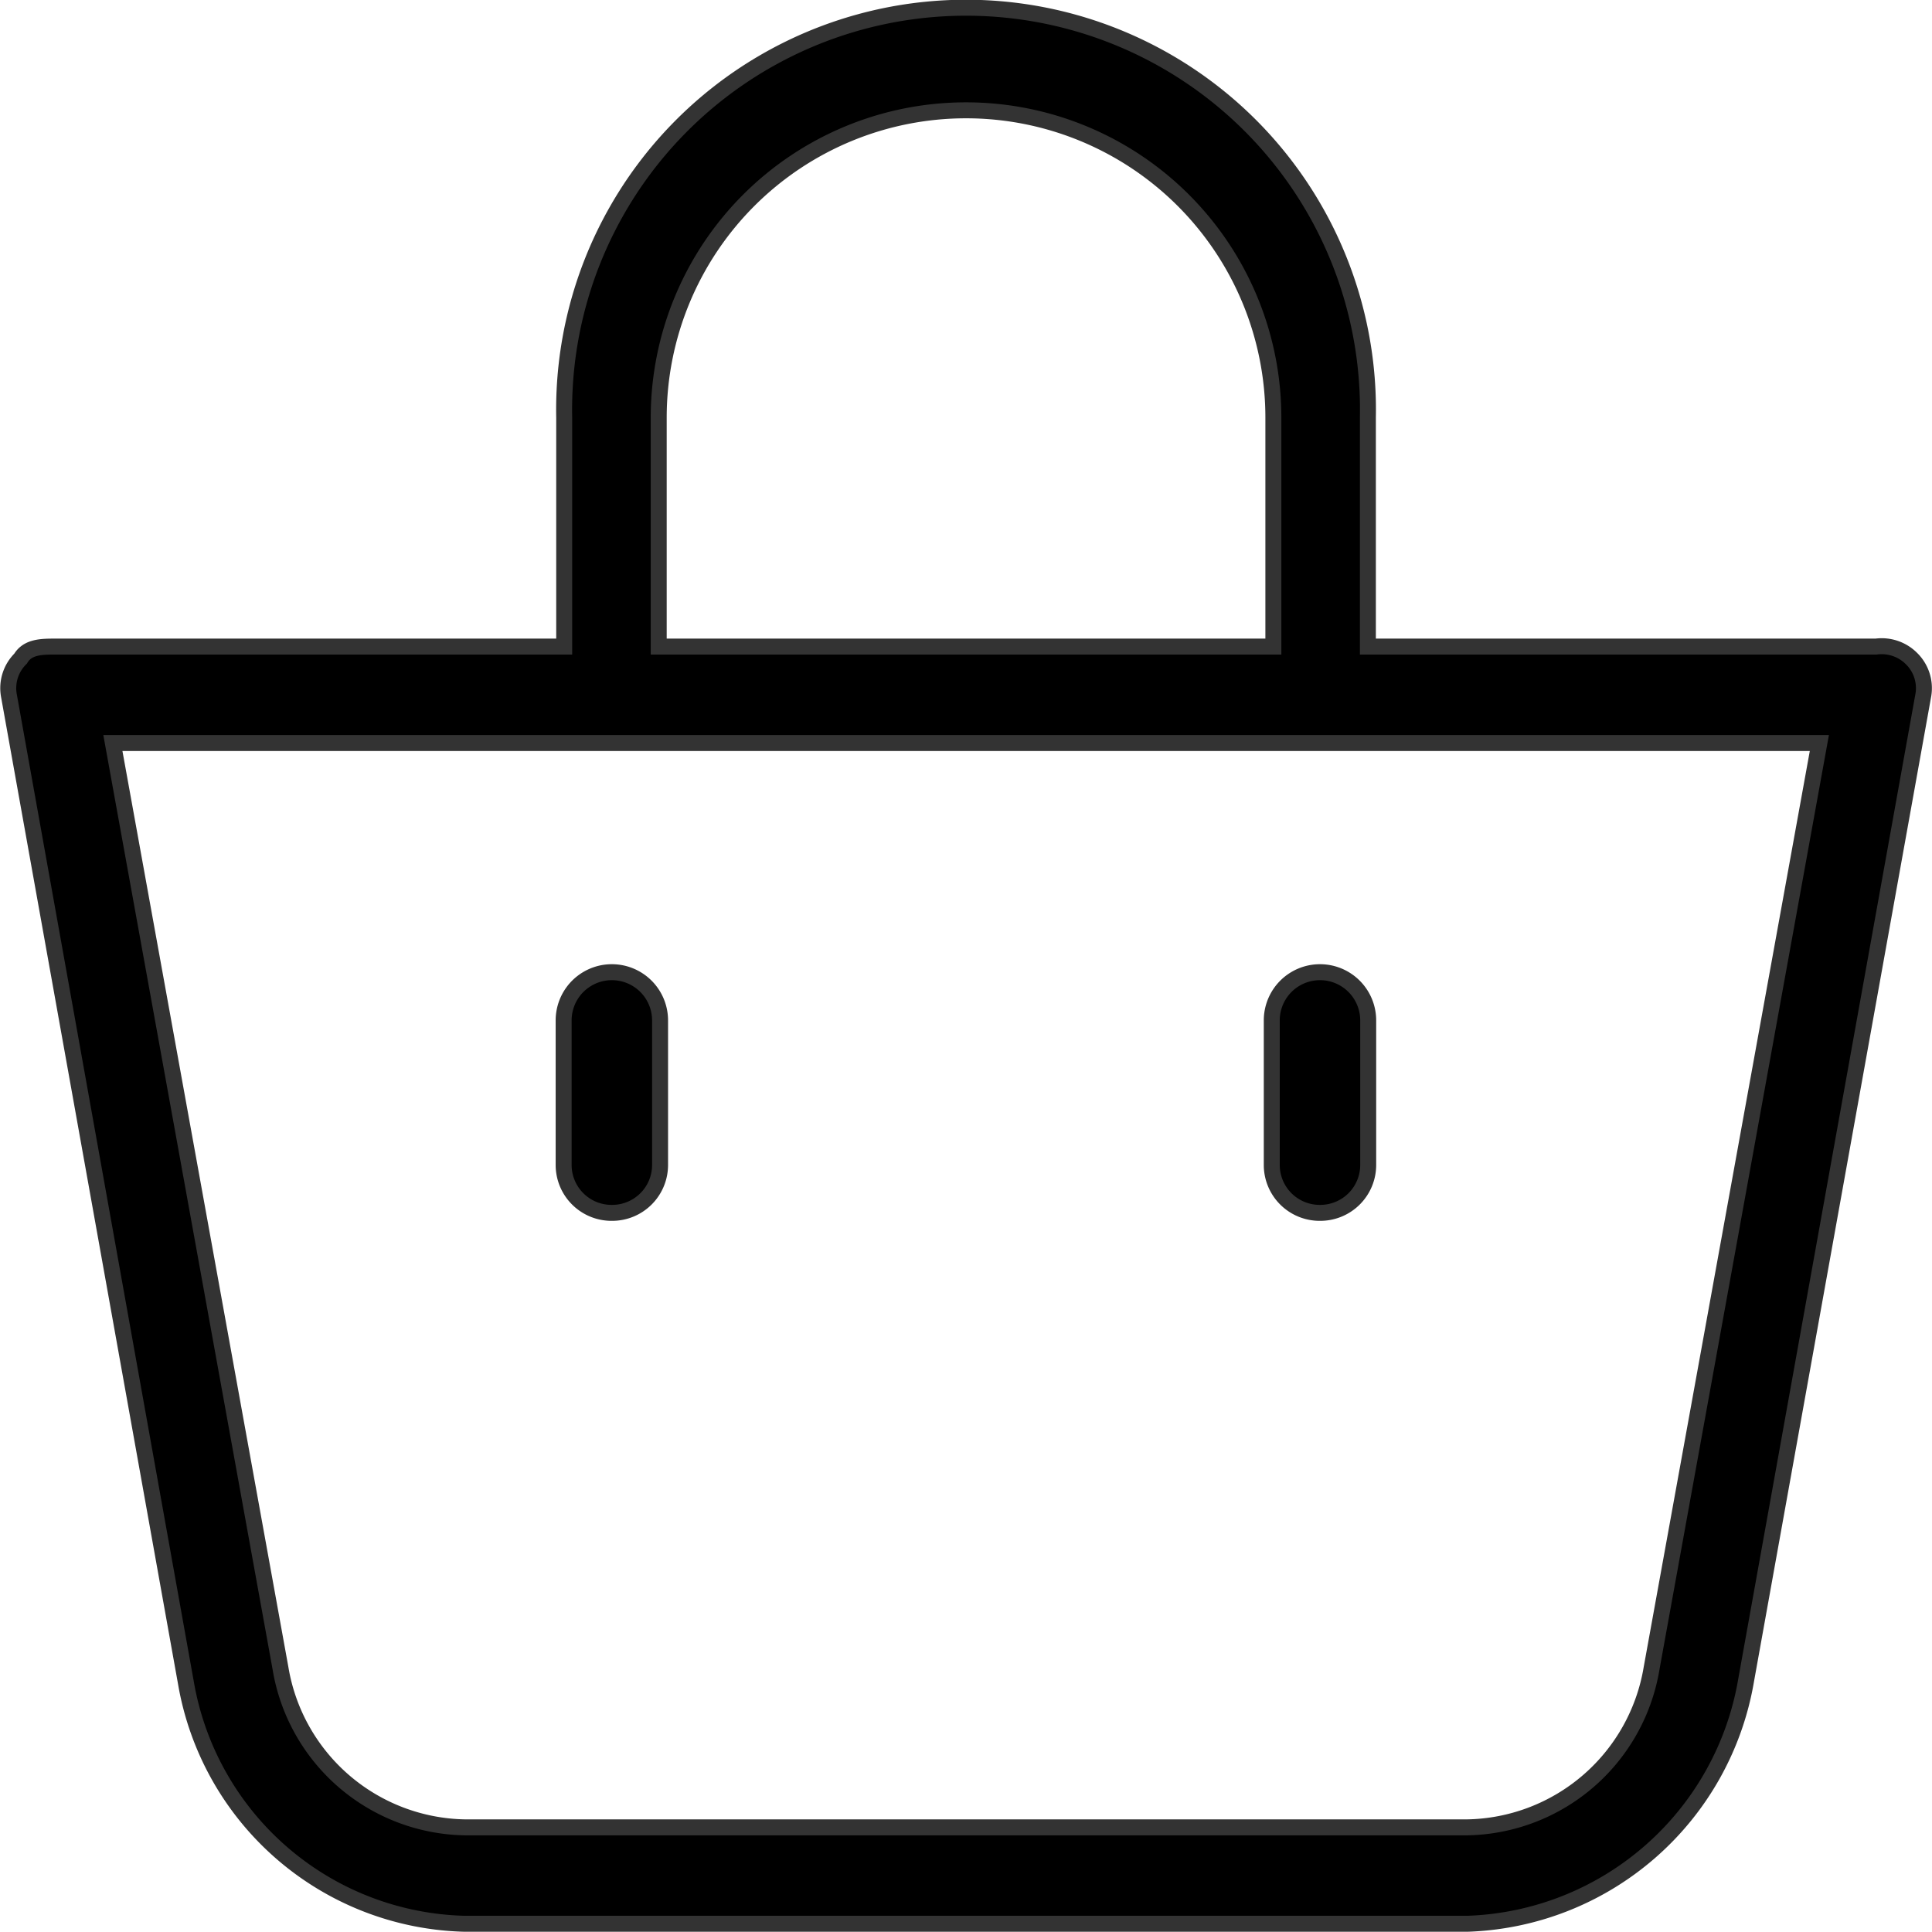 <svg xmlns="http://www.w3.org/2000/svg" width="24.203" height="24.2" viewBox="0 0 24.203 24.2">
  <g id="icon-cart" transform="translate(0.102 -3.935)">
    <g id="Group_16506" data-name="Group 16506" transform="translate(0 4.035)">
      <g id="Group_16505" data-name="Group 16505" transform="translate(0 0)">
        <path id="Path_20677" data-name="Path 20677" d="M23.845,12.186a.527.527,0,0,0-.444-.151H17.034V9.167a5.035,5.035,0,1,0-10.068,0v2.868H.6c-.178,0-.355,0-.444.151a.519.519,0,0,0-.148.453L2.227,25.016a3.634,3.634,0,0,0,3.494,3.019H18.278a3.665,3.665,0,0,0,3.494-3.049l2.221-12.347A.519.519,0,0,0,23.845,12.186ZM8.15,9.167a3.85,3.85,0,1,1,7.7,0v2.868H8.15ZM20.588,24.835a2.383,2.383,0,0,1-2.31,1.992H5.722a2.383,2.383,0,0,1-2.31-1.992l-2.1-11.592H22.69Z" transform="translate(0 -4.035)" stroke="#333" stroke-width="0.2"/>
        <path id="Path_20678" data-name="Path 20678" d="M280.231,216.033a.6.6,0,0,0,.6-.6v-1.811a.6.6,0,1,0-1.208,0v1.811A.6.6,0,0,0,280.231,216.033Z" transform="translate(-263.793 -200.939)" stroke="#333" stroke-width="0.2"/>
        <path id="Path_20679" data-name="Path 20679" d="M123.5,216.033a.6.6,0,0,0,.6-.6v-1.811a.6.6,0,1,0-1.208,0v1.811A.6.6,0,0,0,123.5,216.033Z" transform="translate(-115.933 -200.939)" stroke="#333" stroke-width="0.2"/>
      </g>
    </g>
  </g>
</svg>
